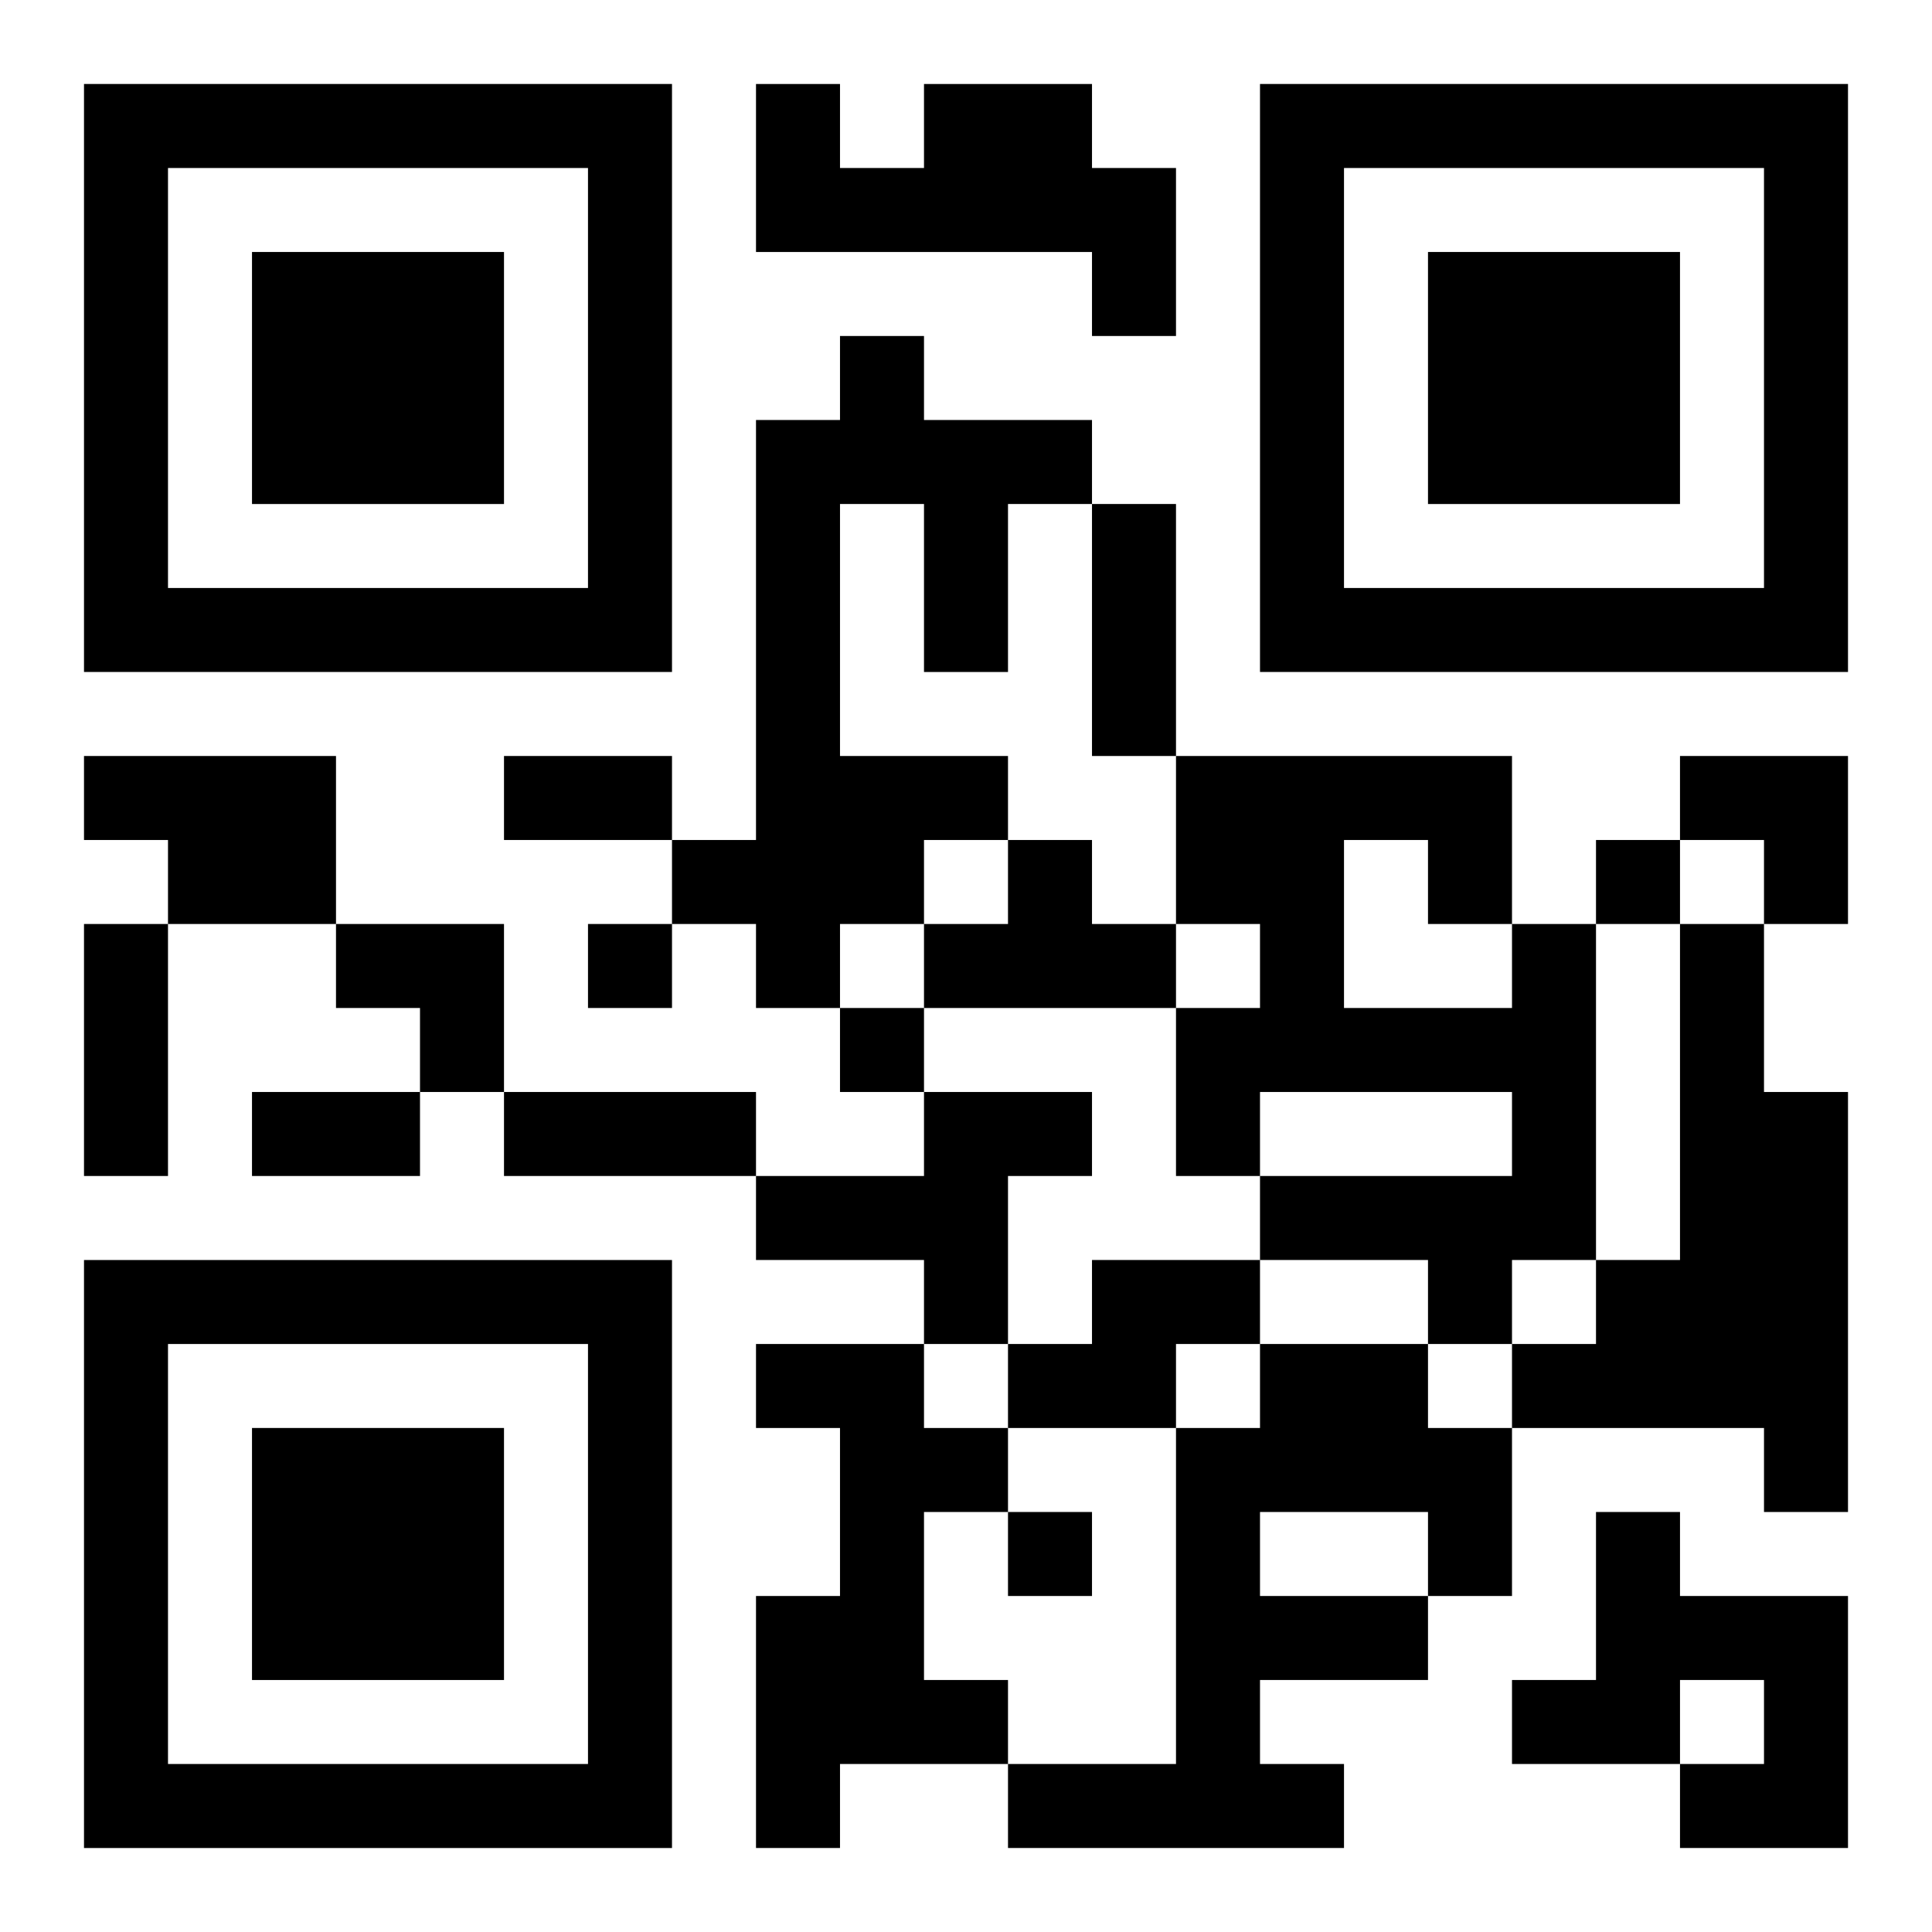<?xml version="1.0" encoding="UTF-8"?>
<svg width="250" height="250" baseProfile="full" version="1.1" viewBox="-1 -1 23 23" xmlns="http://www.w3.org/2000/svg" xmlns:xlink="http://www.w3.org/1999/xlink"><symbol id="a"><path d="m0 7v7h7v-7h-7zm1 1h5v5h-5v-5zm1 1v3h3v-3h-3z"/></symbol><use y="-7" xlink:href="#a"/><use y="7" xlink:href="#a"/><use x="14" y="-7" xlink:href="#a"/><path d="m10 0h2v1h1v2h-1v-1h-4v-2h1v1h1v-1m-1 3h1v1h2v1h-1v2h-1v-2h-1v3h2v1h-1v1h-1v1h-1v-1h-1v-1h1v-5h1v-1m-9 5h3v2h-2v-1h-1v-1m11 1h1v1h1v1h-3v-1h1v-1m6 1h1v4h-1v1h-1v-1h-2v-1h3v-1h-3v1h-1v-2h1v-1h-1v-2h4v2m-2-1v2h2v-1h-1v-1h-1m4 1h1v2h1v5h-1v-1h-3v-1h1v-1h1v-4m-9 2h2v1h-1v2h-1v-1h-2v-1h2v-1m2 2h2v1h-1v1h-2v-1h1v-1m-4 1h2v1h1v1h-1v2h1v1h-2v1h-1v-3h1v-2h-1v-1m6 0h2v1h1v2h-1v1h-2v1h1v1h-4v-1h2v-4h1v-1m0 2v1h2v-1h-2m4 0h1v1h2v3h-2v-1h1v-1h-1v1h-2v-1h1v-2m0-8v1h1v-1h-1m-12 1v1h1v-1h-1m3 1v1h1v-1h-1m2 6v1h1v-1h-1m1-12h1v3h-1v-3m-7 3h2v1h-2v-1m-5 2h1v3h-1v-3m2 2h2v1h-2v-1m3 0h3v1h-3v-1m14-4h2v2h-1v-1h-1zm-16 2h2v2h-1v-1h-1z"/></svg>
